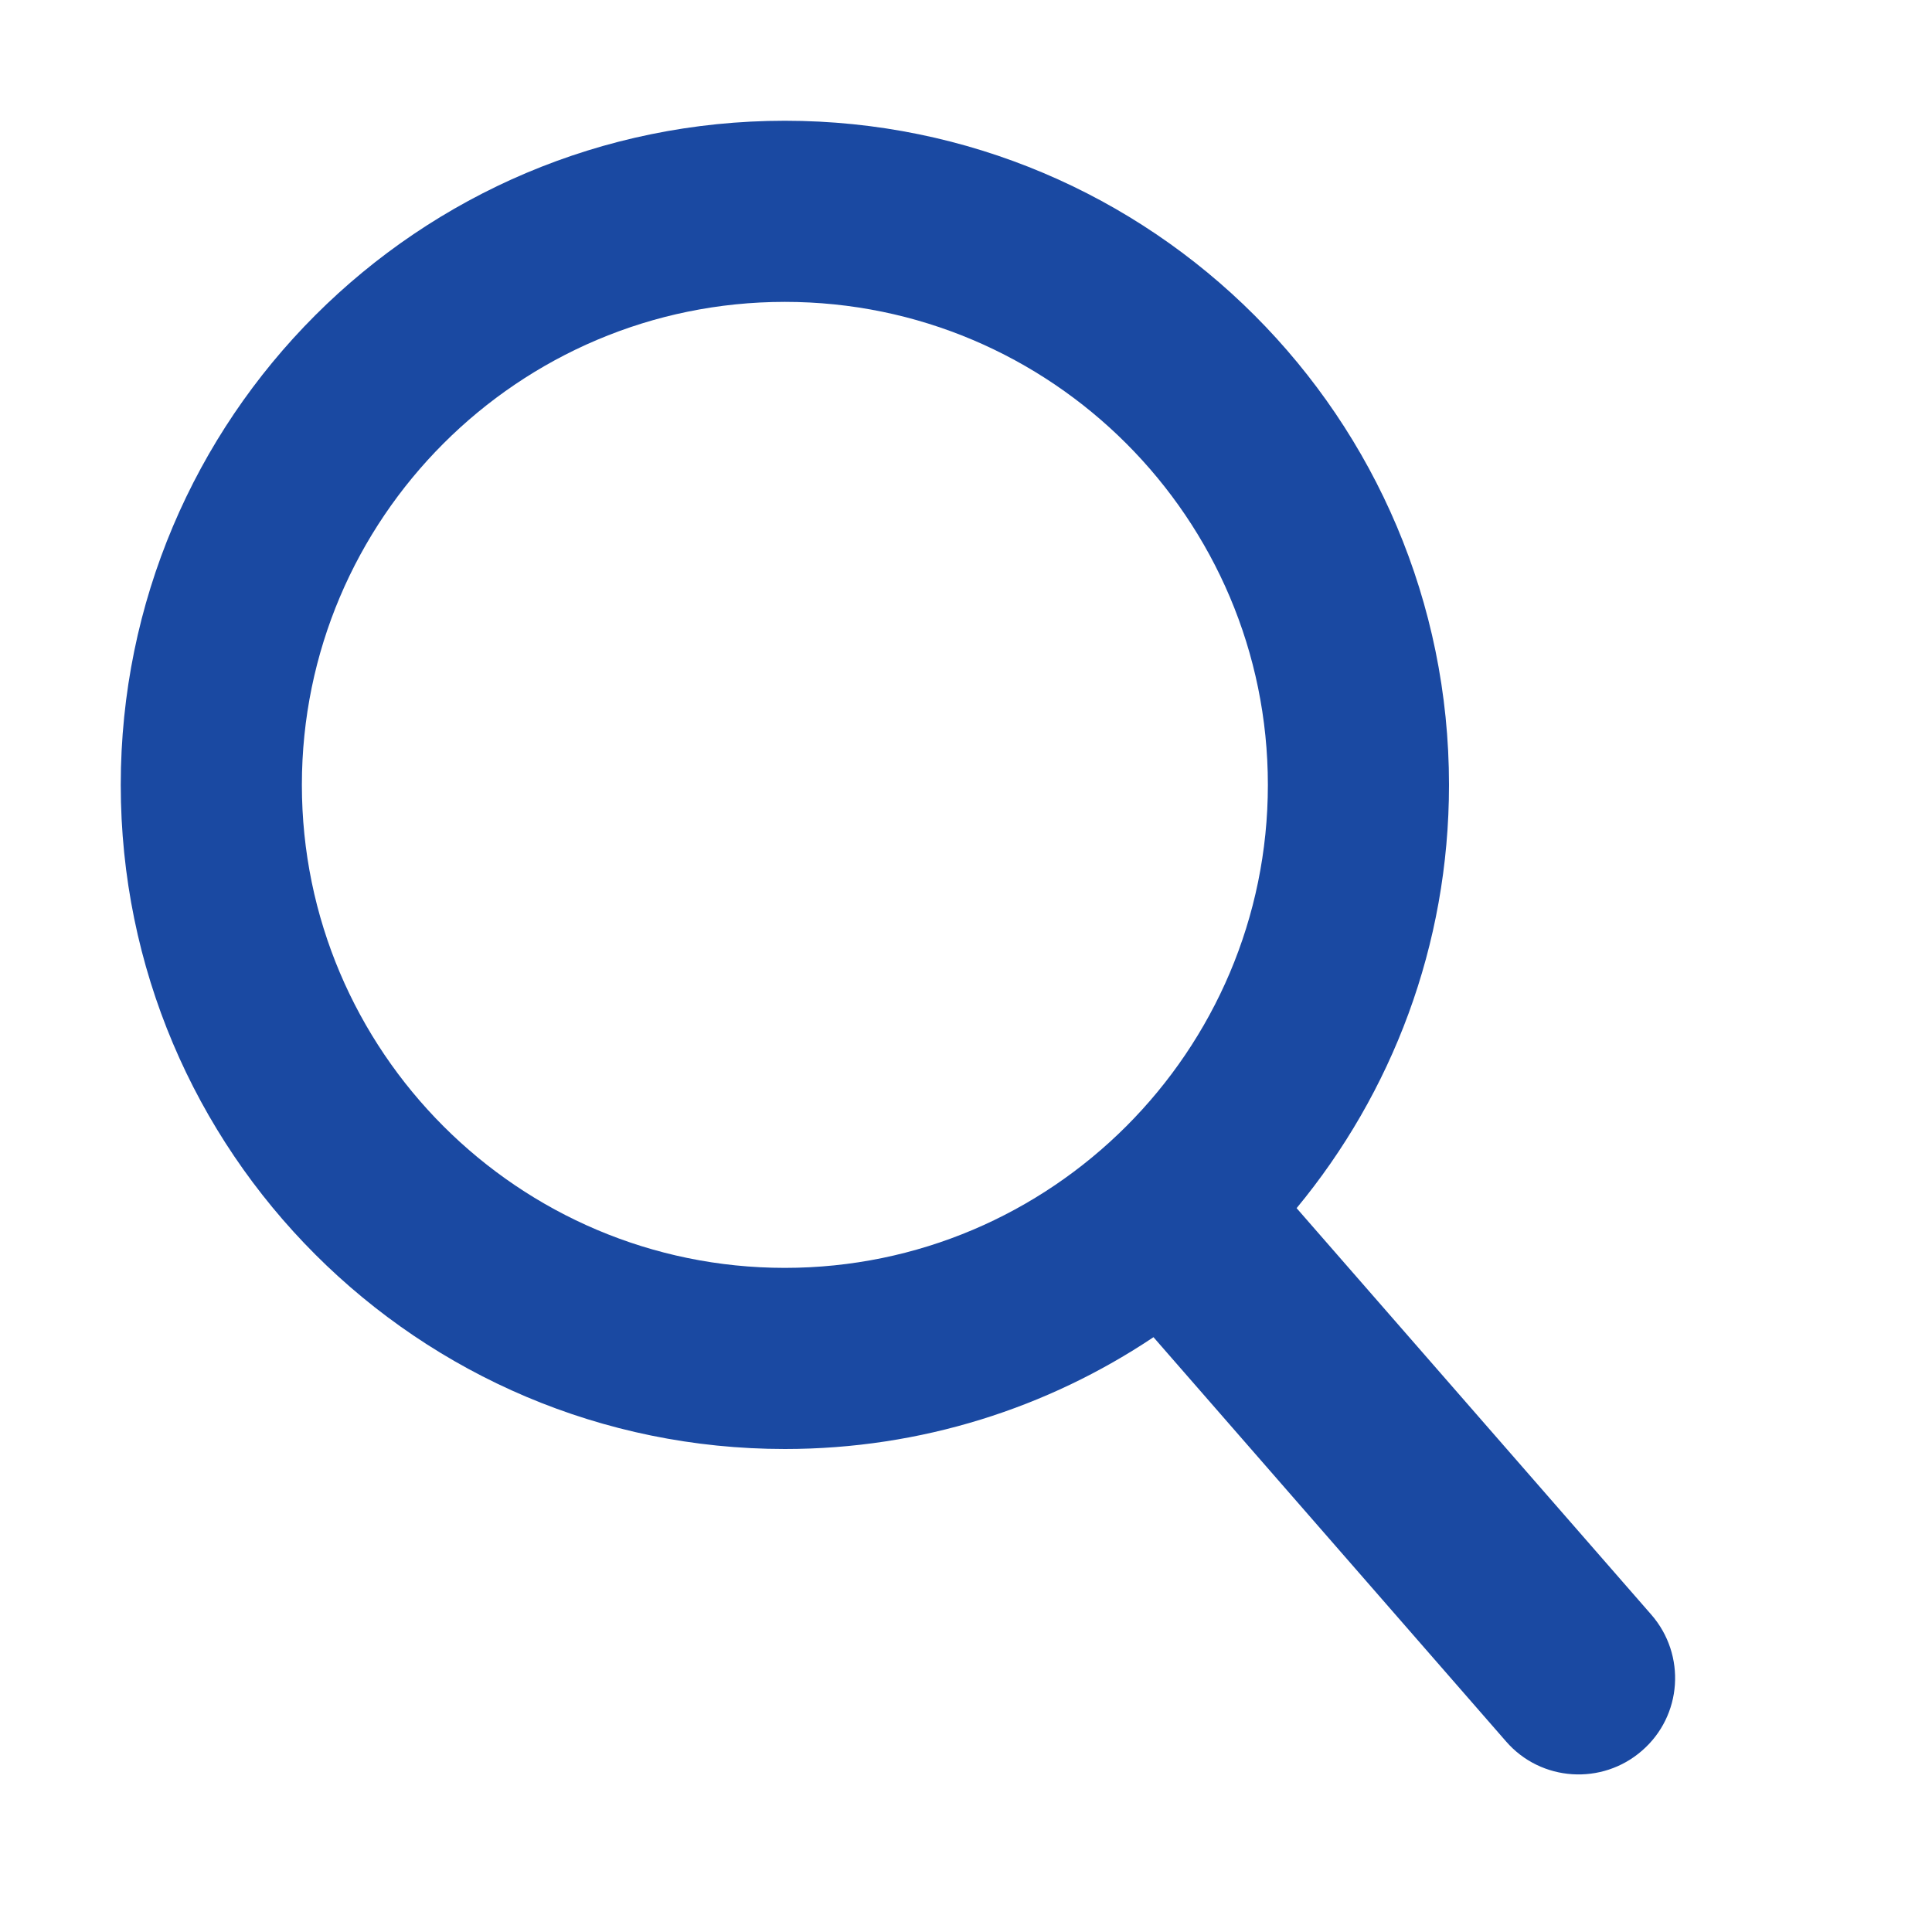 <svg width="24" height="24" viewBox="0 0 24 24" fill="none" xmlns="http://www.w3.org/2000/svg">
<rect width="24" height="24" fill="white"/>
<path d="M20.514 20.059L16.107 15.008C17.289 13.579 18 11.748 18 9.75C18 5.194 14.306 1.5 9.75 1.5C5.193 1.5 1.5 5.194 1.5 9.75C1.5 14.306 5.193 18 9.75 18C11.445 18 13.02 17.487 14.329 16.611L18.709 21.633C19.143 22.133 19.902 22.18 20.397 21.748C20.898 21.314 20.948 20.558 20.514 20.059ZM3.75 9.75C3.75 6.441 6.441 3.75 9.75 3.75C13.059 3.75 15.75 6.441 15.75 9.75C15.75 13.059 13.059 15.75 9.75 15.75C6.441 15.75 3.75 13.059 3.75 9.75Z" fill="#1A49A2"/>
</svg>
